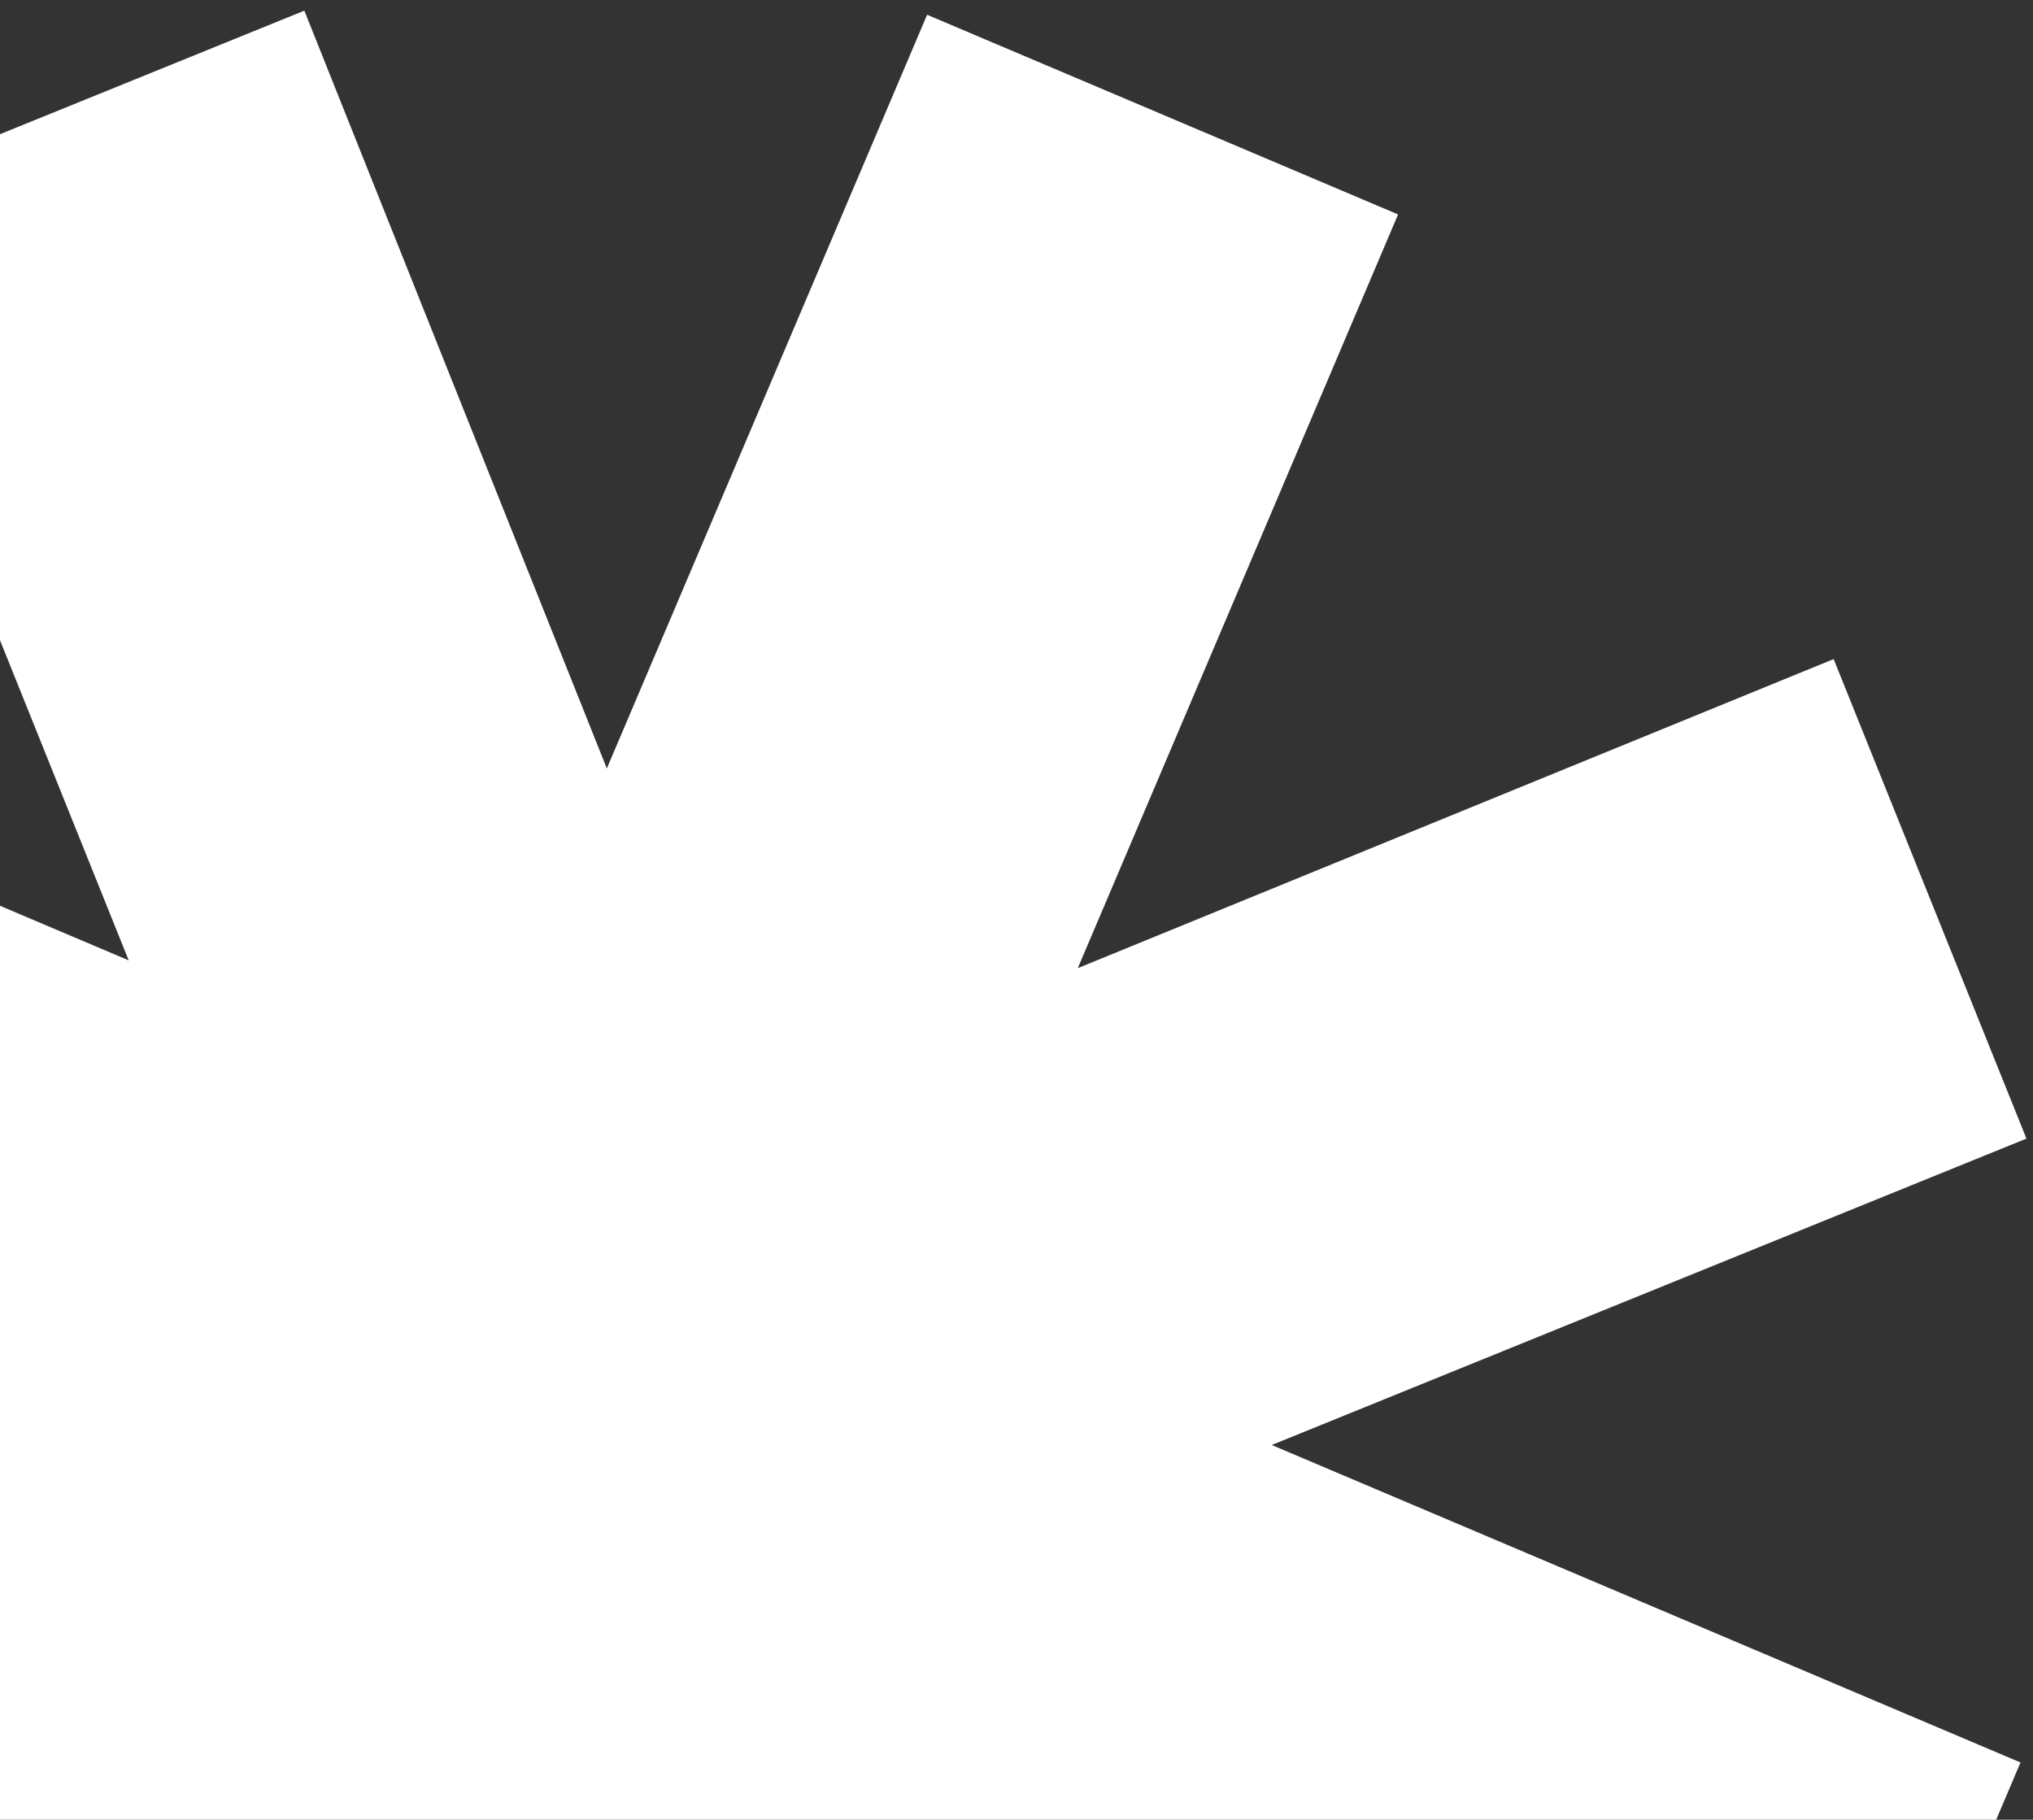 <?xml version="1.0" encoding="UTF-8"?> <svg xmlns="http://www.w3.org/2000/svg" width="810" height="725" viewBox="0 0 810 725" fill="none"><rect x="0" y="0" width="810" height="725" fill="#333333" stroke="none"/><g clip-path="url(#clip0_1_1818)"><path d="M-327.929 446.452L-29.597 572.941L-330.298 695.016L-253.482 886.062L47.669 762.929L-79.94 1063.21L107.703 1142.77L235.312 842.488L355.833 1144.4L546.778 1066.89L425.808 766.027L724.14 892.517L805.019 702.196L506.687 575.707L807.388 453.632L730.572 262.586L429.421 385.719L557.03 85.436L369.387 5.877L241.778 306.16L121.257 4.244L-69.688 81.762L51.282 382.621L-247.05 256.131L-327.929 446.452Z" fill="white"></path></g><defs><clipPath id="clip0_1_1818"><rect width="810" height="725" fill="white"></rect></clipPath></defs></svg> 